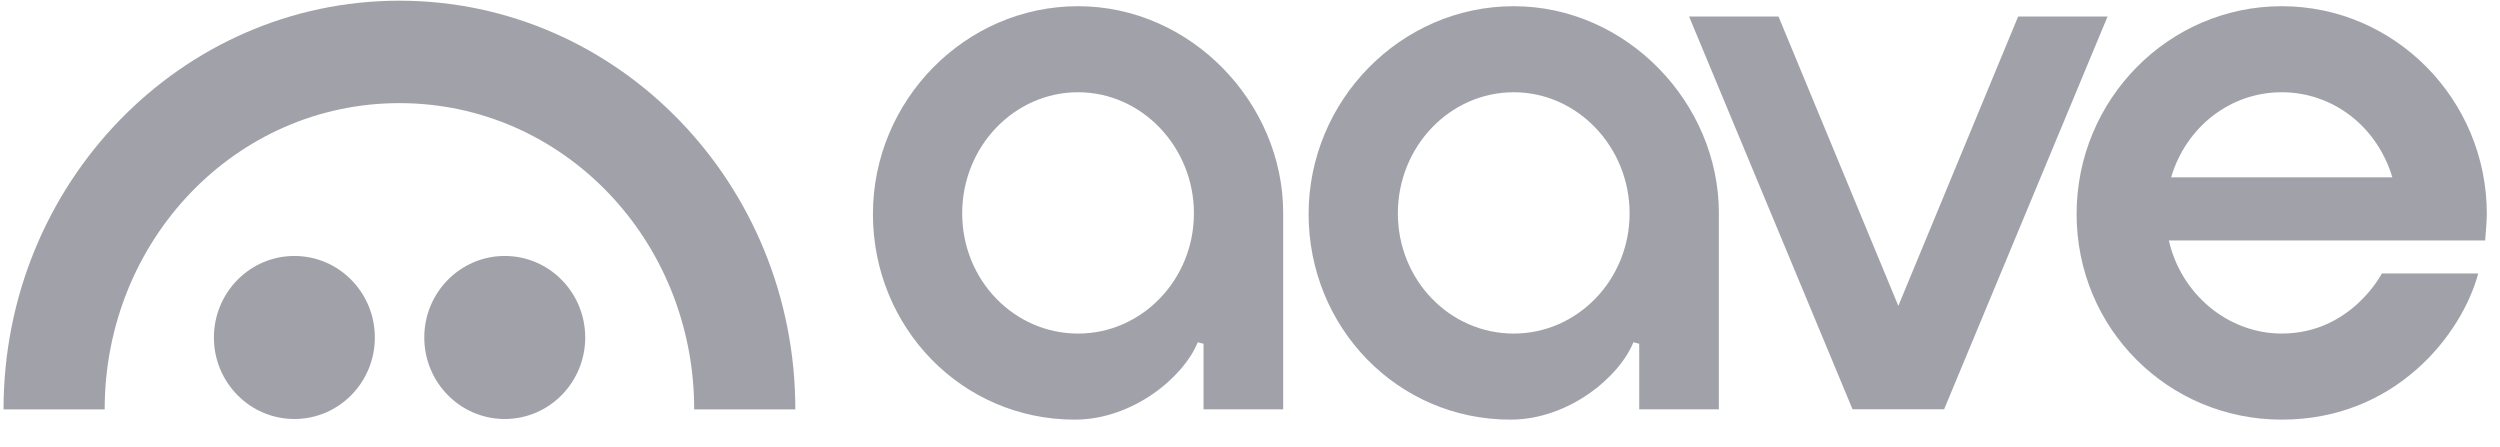 <svg width="151" height="27" viewBox="0 0 151 27" fill="none" xmlns="http://www.w3.org/2000/svg">
<g clip-path="url(#clip0_884_13014)">
<path d="M137.813 20.147C134.595 20.147 131.736 17.785 131 14.525H150.103C150.103 14.525 150.205 13.344 150.205 12.926C150.205 6.006 144.647 0.375 137.816 0.375C130.985 0.375 125.427 6.005 125.427 12.926C125.427 19.847 130.953 25.346 137.816 25.346C144.679 25.346 148.685 20.225 149.686 16.518H143.863C143.863 16.518 142.011 20.147 137.813 20.147ZM137.816 5.572C140.901 5.572 143.579 7.636 144.497 10.711H131.136C132.049 7.636 134.729 5.572 137.816 5.572Z" fill="#A1A1AA"/>
<path d="M64.915 25.346C58.084 25.346 52.725 19.774 52.725 12.926C52.725 6.077 58.283 0.375 65.115 0.375C71.946 0.375 77.504 6.227 77.504 12.859C77.504 15.685 77.504 24.724 77.504 24.724H72.694V20.764L72.344 20.671C71.497 22.774 68.429 25.346 64.915 25.346ZM65.115 5.572C61.256 5.572 58.116 8.853 58.116 12.887C58.116 16.922 61.255 20.148 65.115 20.148C68.974 20.148 72.113 16.891 72.113 12.887C72.113 8.883 68.974 5.572 65.115 5.572Z" fill="#A1A1AA"/>
<path d="M91.229 25.346C84.397 25.346 79.04 19.774 79.04 12.926C79.04 6.077 84.598 0.375 91.429 0.375C98.26 0.375 103.819 6.227 103.819 12.859C103.819 15.685 103.819 24.724 103.819 24.724H99.008V20.764L98.658 20.671C97.811 22.774 94.743 25.346 91.229 25.346ZM91.429 5.572C87.571 5.572 84.431 8.853 84.431 12.887C84.431 16.922 87.57 20.148 91.429 20.148C95.289 20.148 98.428 16.891 98.428 12.887C98.428 8.883 95.289 5.572 91.429 5.572Z" fill="#A1A1AA"/>
<path d="M111.894 24.721L102.021 1H107.422L114.659 18.474L121.895 1H127.296L117.424 24.721H111.894Z" fill="#A1A1AA"/>
<path d="M24.126 0.042C10.918 0.042 0.21 11.095 0.214 24.726H6.323C6.323 14.511 14.23 6.229 24.126 6.229C34.022 6.229 41.929 14.511 41.929 24.726H48.038C48.041 11.095 37.333 0.042 24.126 0.042Z" fill="#A1A1AA"/>
<path d="M30.487 25.308C33.171 25.308 35.347 23.103 35.347 20.384C35.347 17.665 33.171 15.46 30.487 15.46C27.802 15.46 25.626 17.665 25.626 20.384C25.626 23.103 27.802 25.308 30.487 25.308Z" fill="#A1A1AA"/>
<path d="M17.781 25.308C20.465 25.308 22.641 23.103 22.641 20.384C22.641 17.665 20.465 15.46 17.781 15.46C15.096 15.46 12.92 17.665 12.92 20.384C12.92 23.103 15.096 25.308 17.781 25.308Z" fill="#A1A1AA"/>
</g>
<defs>
<clipPath id="clip0_884_13014">
<rect width="150" height="26" fill="white" transform="translate(0.214 0.042)"/>
</clipPath>
</defs>
</svg>
